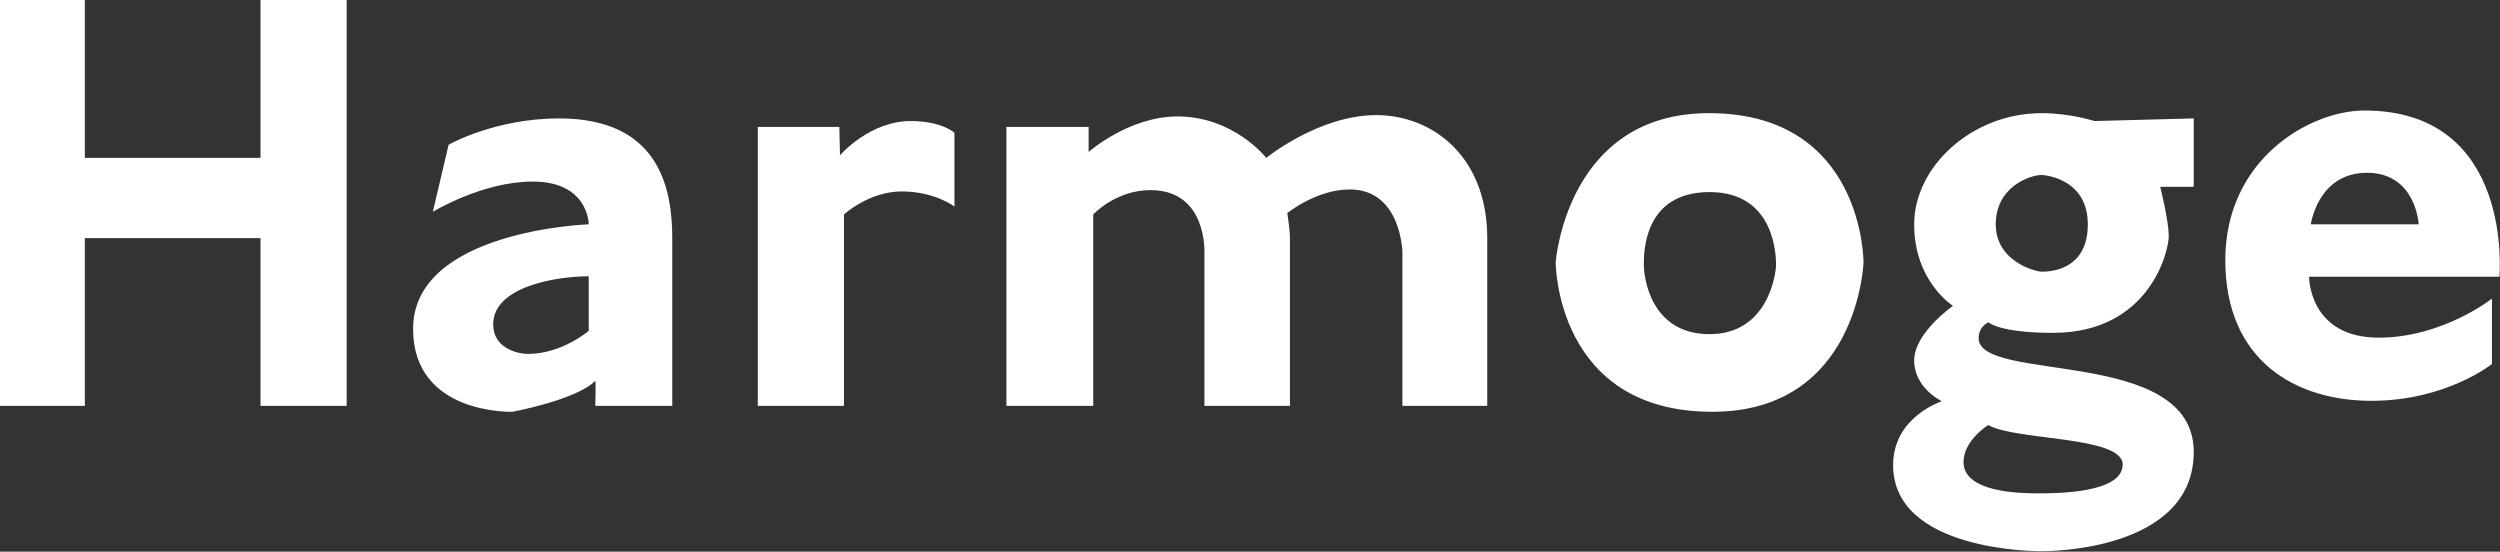 <?xml version="1.0" encoding="UTF-8" standalone="no"?><!DOCTYPE svg PUBLIC "-//W3C//DTD SVG 1.1//EN" "http://www.w3.org/Graphics/SVG/1.1/DTD/svg11.dtd"><svg width="100%" height="100%" viewBox="0 0 2950 651" version="1.1" xmlns="http://www.w3.org/2000/svg" xmlns:xlink="http://www.w3.org/1999/xlink" xml:space="preserve" xmlns:serif="http://www.serif.com/" style="fill-rule:evenodd;clip-rule:evenodd;stroke-linejoin:round;stroke-miterlimit:2;"><rect x="0" y="0" width="2950" height="651" fill="#333333" stroke="none"/><path d="M2346.05,501.536c32.721,18.646 158.724,12.67 158.724,46.641c0,33.971 -78.711,33.971 -100.078,33.971c-21.381,0 -87.748,-1.067 -87.748,-36.966c0,-25.442 29.102,-43.646 29.102,-43.646m446.966,-297.656c57.956,0 61.055,60.807 61.055,60.807l-127.305,0c0,0 8.294,-60.807 66.25,-60.807m156.25,122.643l-224.557,0c0,0 -0.521,72.5 83.307,71.914c75.026,-0.507 132.461,-46.054 132.461,-46.054l0,77.109c0,0 -53.815,43.464 -142.292,43.464c-88.489,0 -172.331,-46.563 -172.331,-166.094c0,-119.544 100.404,-176.458 164.063,-176.458c177.487,0 159.349,196.119 159.349,196.119m-539.961,-120.065c0,0 54.323,2.344 54.323,58.229c0,55.886 -47.331,55.886 -54.323,55.886c-6.979,0 -54.323,-11.654 -54.323,-55.886c0,-44.244 40.339,-58.229 54.323,-58.229m179.31,-66.744l0,80.729l-39.584,0c0,0 10.092,39.583 10.092,58.216c0,18.62 -23.295,114.101 -136.615,114.101c-63.659,0 -76.081,-12.434 -76.081,-12.434c0,0 -11.627,4.661 -11.627,18.645c0,53.529 253.815,9.31 253.815,134.284c0,117.188 -172.318,117.188 -179.31,117.188c-6.979,0 -175.417,0 -175.417,-101.68c0,-56.992 57.448,-75.273 57.448,-75.273c0,0 -32.617,-15.547 -32.617,-48.151c0,-32.579 45.807,-64.415 45.807,-64.415c0,0 -45.807,-28.71 -45.807,-96.236c0,-67.527 67.539,-131.185 150.586,-131.185c33.385,0 62.109,9.31 62.109,9.31l117.201,-3.099Zm-571.302,86.927c78.411,0 78.411,77.63 78.411,86.172c0,8.528 -8.528,81.484 -78.411,81.484c-69.831,0 -77.604,-67.526 -77.604,-81.484c0,-13.972 -0.782,-86.172 77.604,-86.172m-0.769,-93.138c183.191,0 182.409,176.198 182.409,176.198c0,0 -6.185,176.197 -178.515,176.197c-184.74,0 -184.74,-176.197 -184.74,-176.197c0,0 12.422,-176.198 180.846,-176.198m-828.958,16.302l97.005,0l0,29.492c0,0 47.37,-41.901 104.792,-41.901c66.758,0 104.805,48.893 104.805,48.893c0,0 62.083,-50.456 129.596,-50.456c67.539,0 131.172,49.675 131.172,145.157l0,197.916l-100.104,0l0,-181.627c0,0 -1.563,-73.737 -62.097,-73.737c-39.596,0 -73.75,27.942 -73.75,27.942c0,0 3.112,19.414 3.112,29.506l0,197.916l-100.885,0l0,-180.065c0,0 3.867,-74.518 -63.672,-74.518c-41.133,0 -67.539,28.724 -67.539,28.724l0,225.859l-102.435,0l0,-329.101Zm-293.398,0l96.237,0l0.781,33.372c0,0 35.703,-41.419 85.378,-40.364c36.497,0.781 49.661,13.971 49.661,13.971l0,86.94c0,0 -23.268,-17.852 -62.083,-17.852c-38.828,0 -68.308,27.175 -68.308,27.175l0,225.859l-101.666,0l0,-329.101Zm-894.193,-149.805l100.13,0l0,186.289l207.253,0l0,-186.289l101.679,0l0,478.906l-101.679,0l0,-197.916l-207.253,0l0,197.916l-100.13,0l0,-478.906Zm694.714,326.016l0,64.414c0,0 -31.849,27.161 -71.42,27.161c-13.398,0 -41.341,-7.07 -41.341,-34.922c0,-44.271 73.867,-56.653 112.761,-56.653m-165.339,-155.248c0,0 54.323,-31.054 130.391,-31.054c118.007,0 133.515,82.278 133.515,141.276l0,197.916l-90.82,0c0,0 0.768,-30.273 0,-29.505c-22.565,22.578 -97.8,36.497 -97.8,36.497c0,0 -117.213,3.894 -117.213,-97.812c0,-116.419 207.266,-123.398 207.266,-123.398c0,0 0,-50.456 -66.003,-50.456c-59.753,0 -117.969,35.703 -117.969,35.703l18.633,-79.167Z" style="fill:#fff;"/></svg>